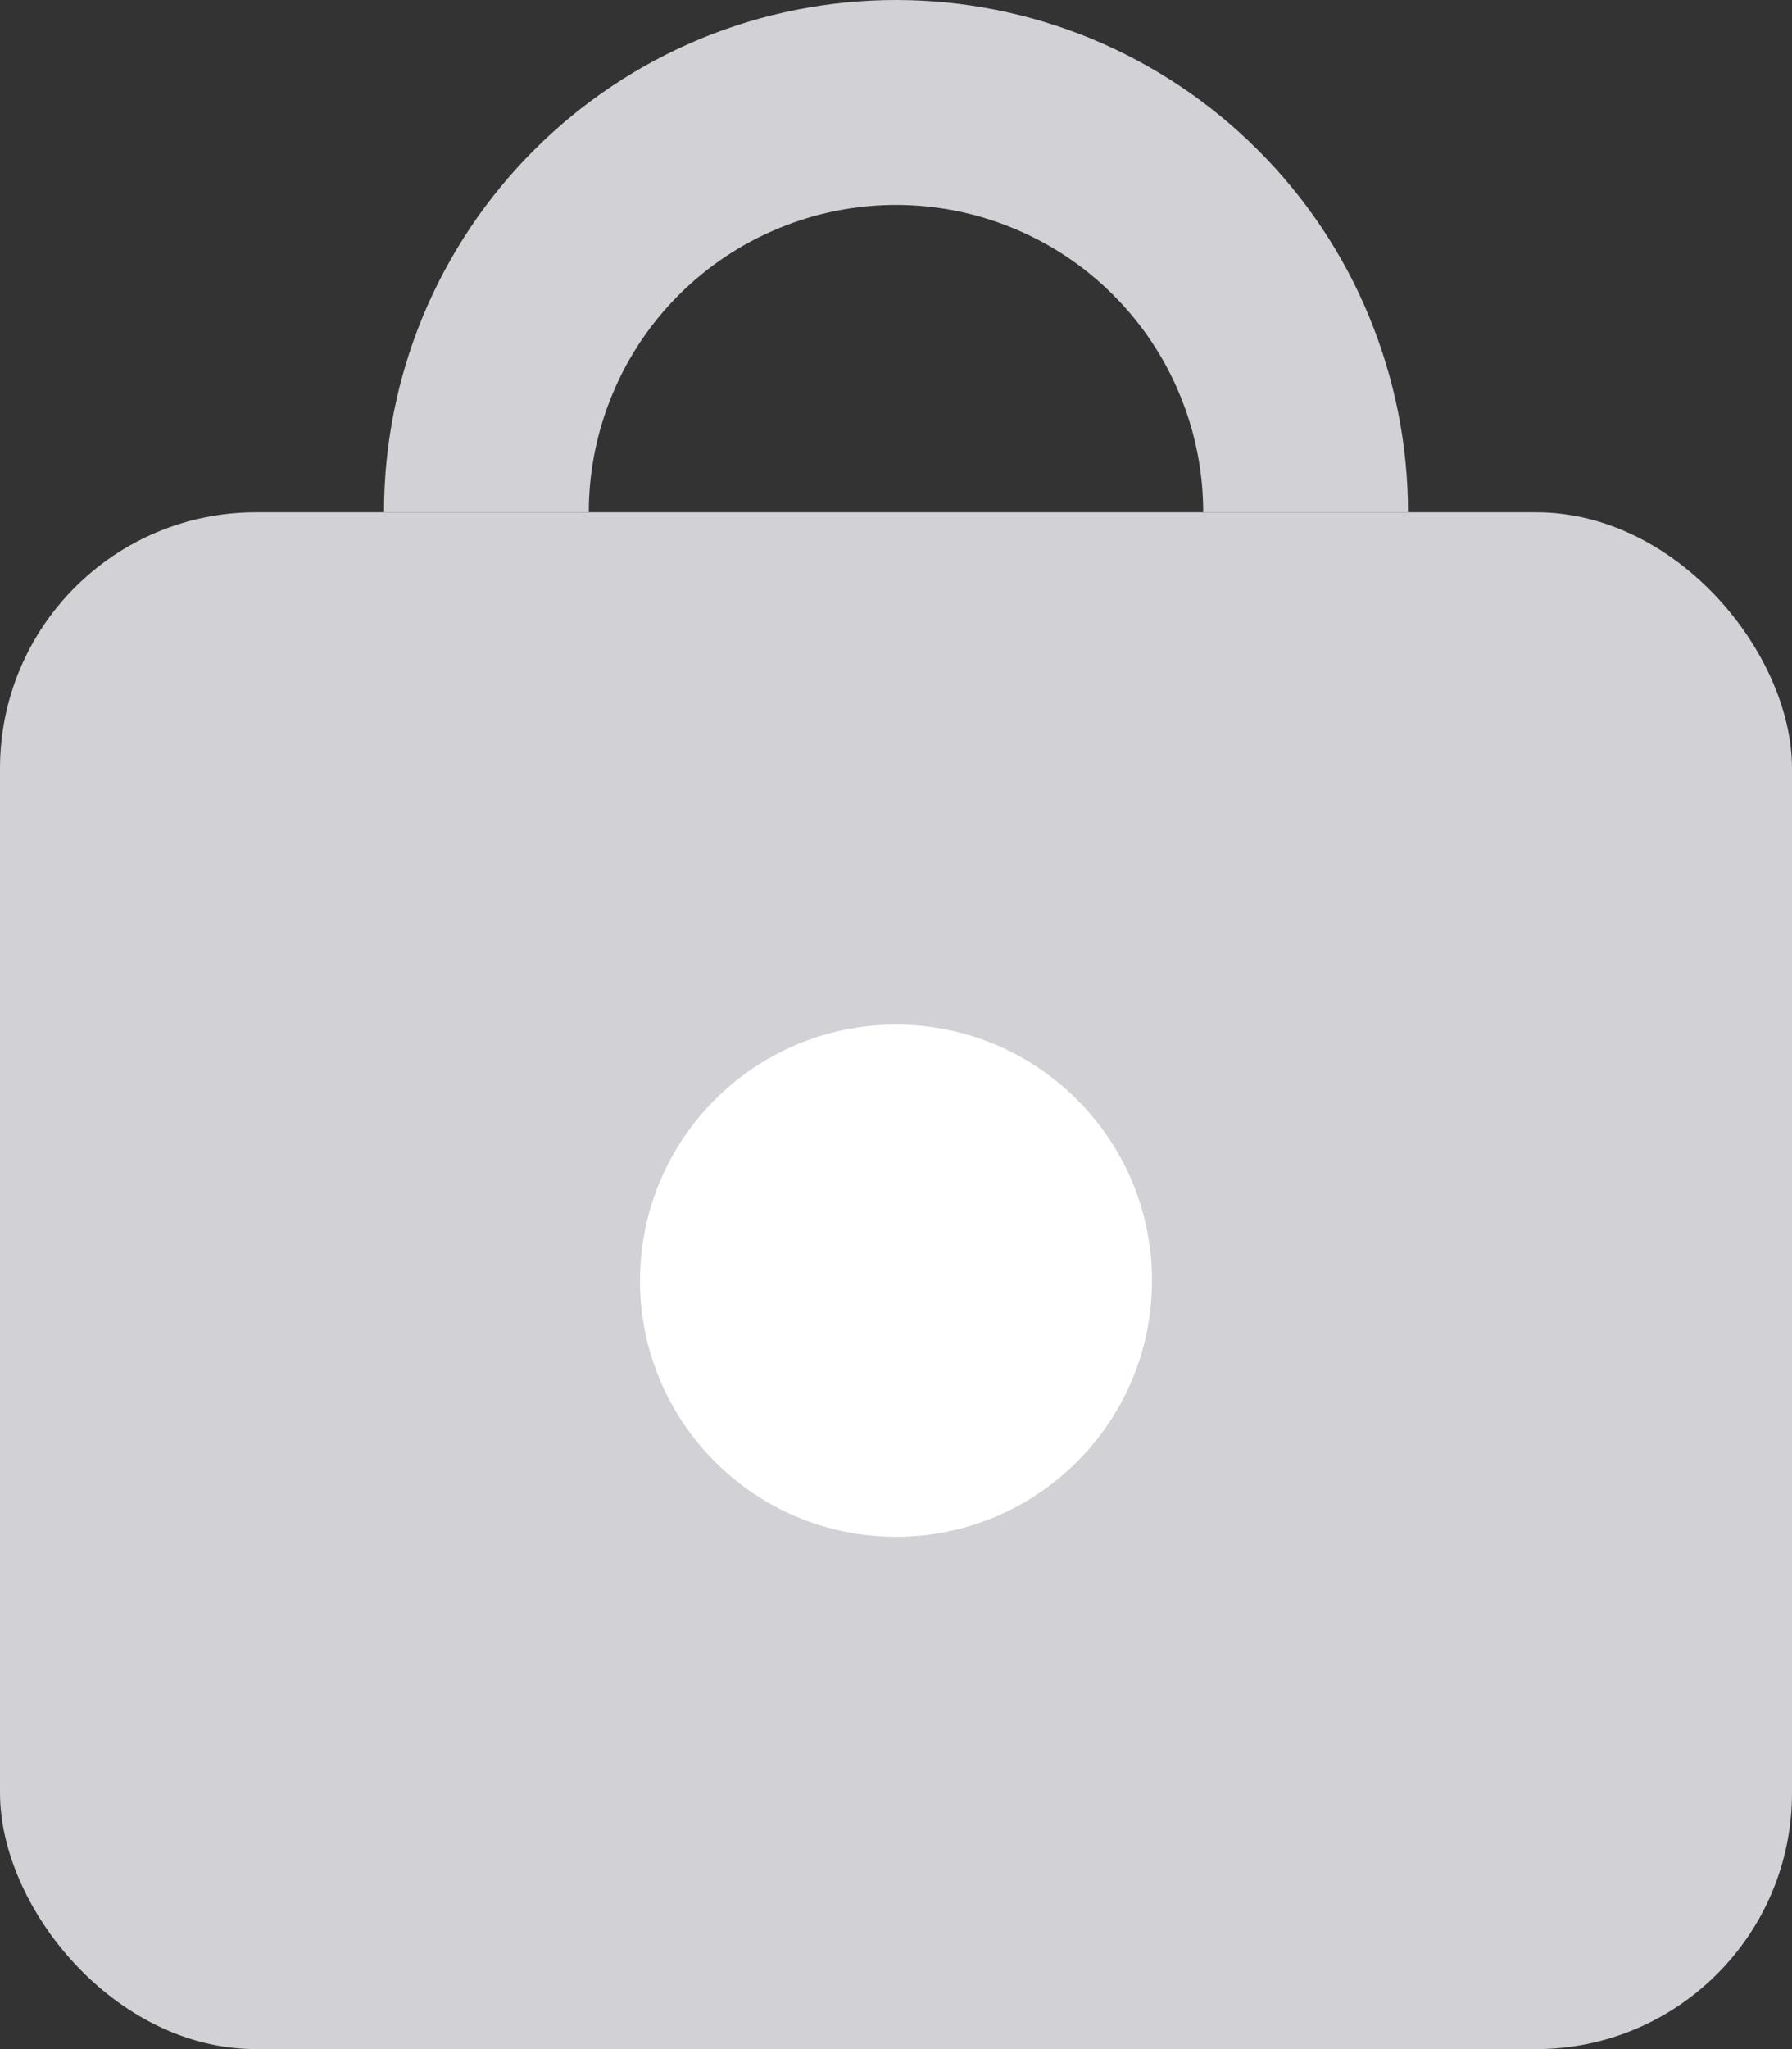 <svg width="14" height="16" viewBox="0 0 14 16" fill="none" xmlns="http://www.w3.org/2000/svg">
<rect x="0" y="0" width="14" height="16" fill="#333333" stroke="none"/>
<rect y="4" width="14" height="12" rx="2" fill="#D1D1D6"/>
<circle cx="7" cy="10" r="2" fill="white"/>
<path d="M11 4C11 3.475 10.896 2.955 10.695 2.469C10.495 1.984 10.2 1.543 9.828 1.172C9.457 0.8 9.016 0.506 8.531 0.304C8.045 0.103 7.525 -2.2961e-08 7 0C6.475 2.2961e-08 5.955 0.103 5.469 0.304C4.984 0.506 4.543 0.8 4.172 1.172C3.8 1.543 3.506 1.984 3.304 2.469C3.103 2.955 3 3.475 3 4L4.6 4C4.6 3.685 4.662 3.373 4.783 3.082C4.903 2.79 5.08 2.526 5.303 2.303C5.526 2.08 5.79 1.903 6.082 1.783C6.373 1.662 6.685 1.6 7 1.6C7.315 1.6 7.627 1.662 7.918 1.783C8.21 1.903 8.474 2.08 8.697 2.303C8.92 2.526 9.097 2.79 9.217 3.082C9.338 3.373 9.4 3.685 9.4 4H11Z" fill="#D1D1D6"/>
</svg>

